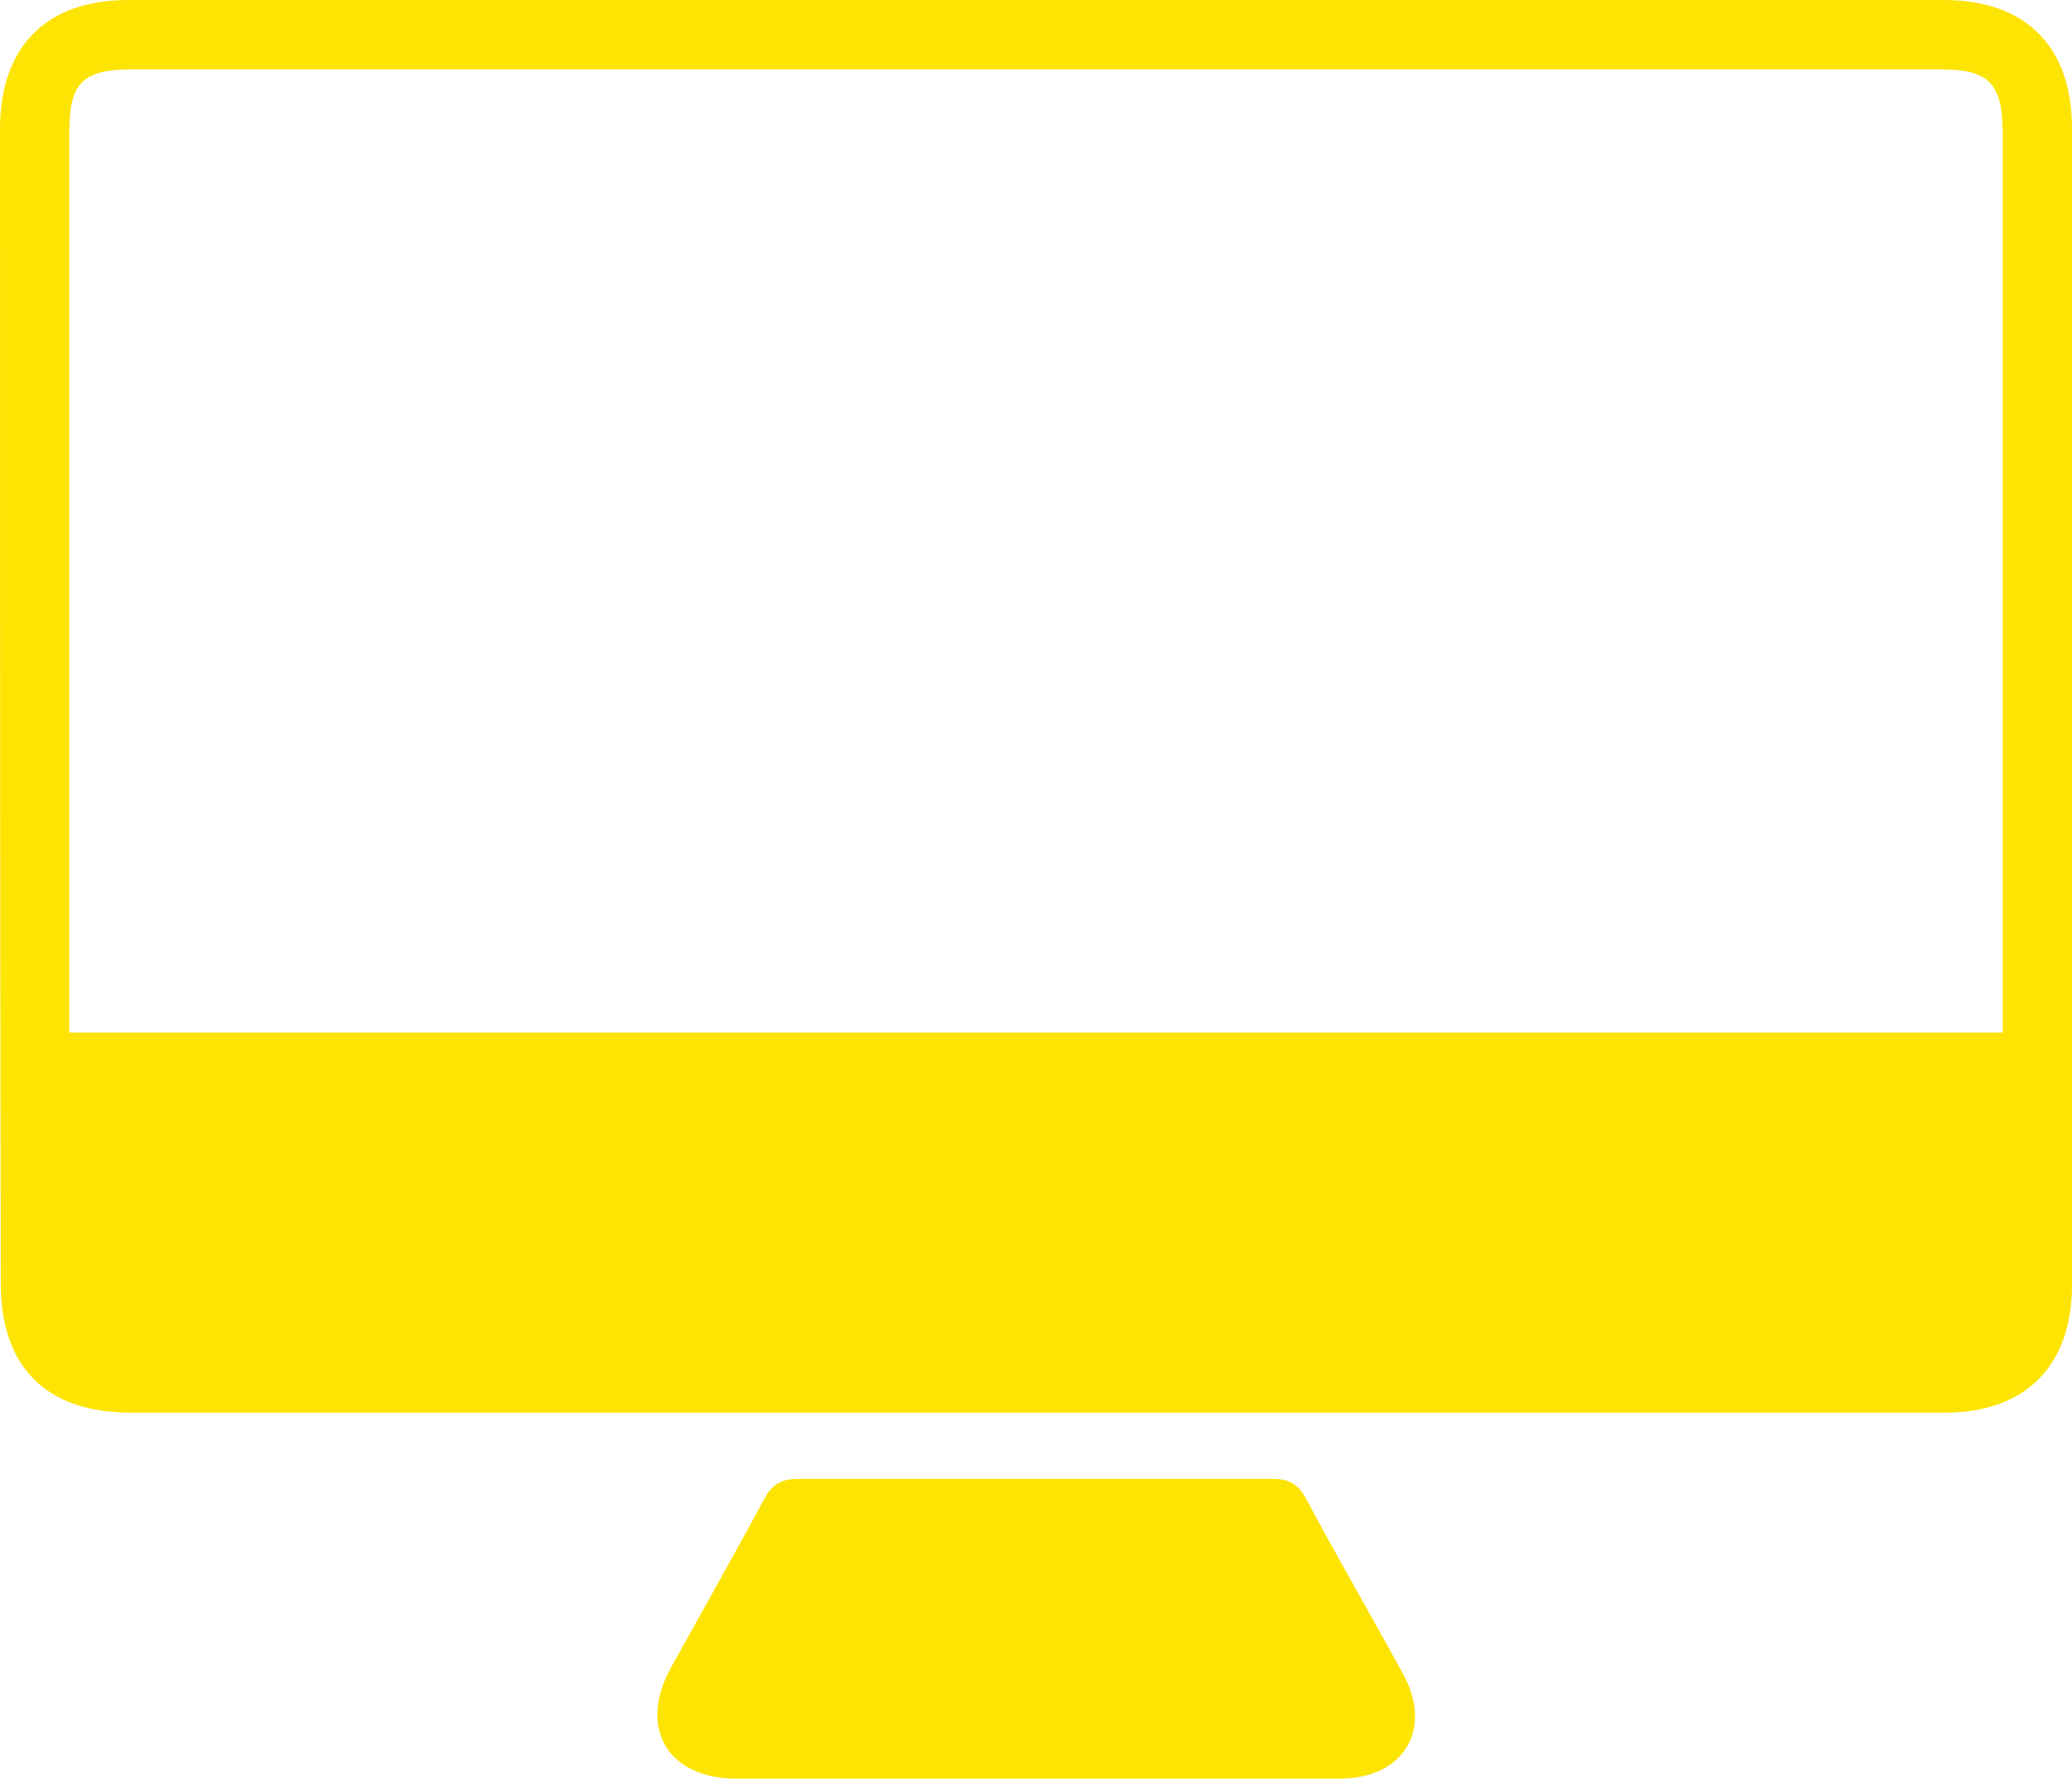 <?xml version="1.0" encoding="UTF-8"?>
<svg id="Calque_1" xmlns="http://www.w3.org/2000/svg" viewBox="0 0 26.6 22.84">
  <defs>
    <style>
      .cls-1 {
        fill: #fee402;
      }
    </style>
  </defs>
  <path class="cls-1" d="M13.31,18.14c-3.88,0-7.76,0-11.63,0-1.08,0-1.67-.58-1.67-1.66C0,11.54,0,6.6,0,1.66,0,.6.59,0,1.65,0c7.77,0,15.54,0,23.3,0,1.06,0,1.65.6,1.65,1.65,0,4.95,0,9.9,0,14.85,0,1.04-.6,1.64-1.63,1.64-3.89,0-7.78,0-11.67,0ZM.89,13.26h24.82c0-.14,0-.25,0-.36,0-3.73,0-7.45,0-11.18,0-.65-.17-.83-.81-.83-7.73,0-15.47,0-23.2,0-.63,0-.81.17-.81.79,0,3.74,0,7.48,0,11.22,0,.11,0,.23,0,.36Z"/>
  <path class="cls-1" d="M13.27,22.84c-1.27,0-2.54,0-3.81,0-.89,0-1.27-.65-.85-1.42.4-.72.8-1.43,1.19-2.15.1-.2.22-.28.45-.28,2.03,0,4.06,0,6.09,0,.21,0,.33.07.43.26.4.75.83,1.49,1.24,2.24.39.71.02,1.34-.8,1.35-1.32,0-2.63,0-3.95,0Z"/>
</svg>